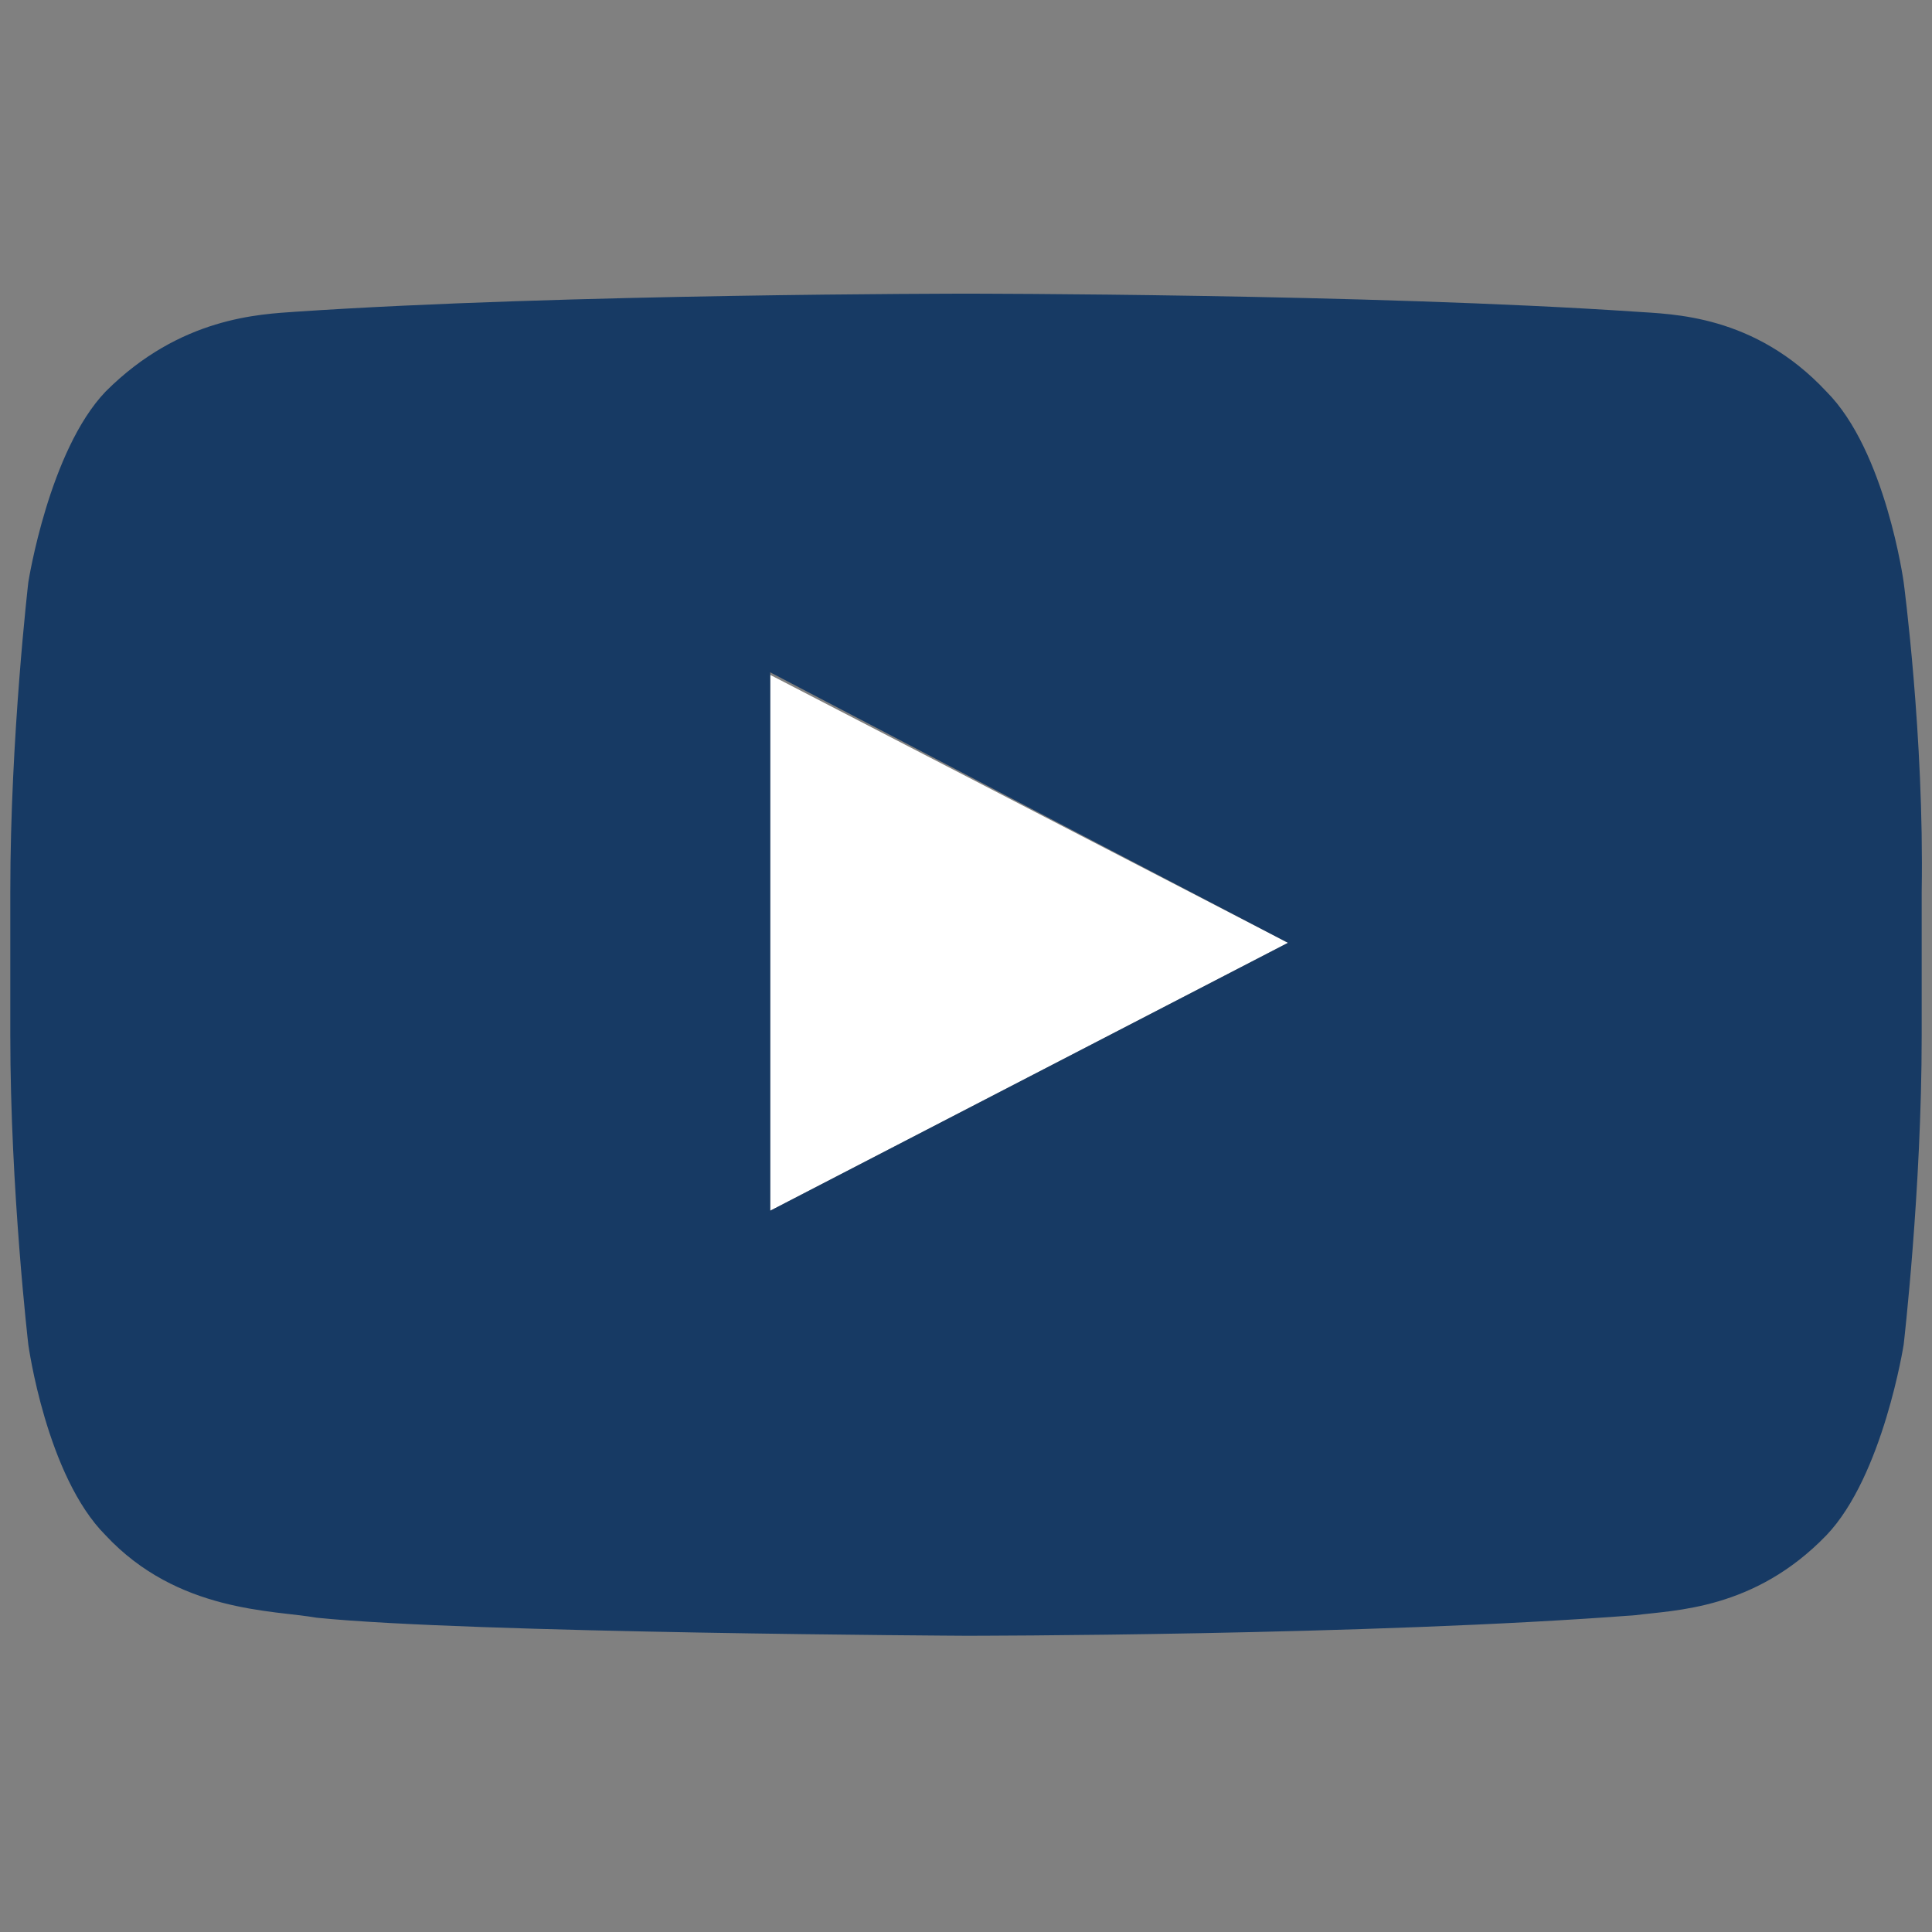 <?xml version="1.0" encoding="utf-8"?>
<!-- Generator: Adobe Illustrator 22.1.0, SVG Export Plug-In . SVG Version: 6.00 Build 0)  -->
<svg version="1.1" id="Calque_1" xmlns="http://www.w3.org/2000/svg" xmlns:xlink="http://www.w3.org/1999/xlink" x="0px" y="0px"
	 width="75px" height="75px" viewBox="0 0 75 75" style="enable-background:new 0 0 75 75;" xml:space="preserve">
<rect x="0" y="0" width="75" height="75" fill="#808080" stroke="none"/>
<style type="text/css">
	.st0{fill:#FFFFFF;}
	.st1{fill:#173A64;}
</style>
<g>
	<path id="Triangle" class="st0" d="M29.9,47L50,36.6L29.9,26.2V47z"/>
	<g id="Lozenge">
		<g>
			<path class="st1" d="M73.9,22.6c0,0-0.7-5.1-3-7.4c-2.8-3-6-3-7.4-3.1c-10.4-0.7-26-0.7-26-0.7l0,0c0,0-15.6,0-26,0.7
				c-1.4,0.1-4.5,0.2-7.4,3.1c-2.2,2.3-3,7.4-3,7.4s-0.7,6-0.7,12v5.6c0,6,0.7,12,0.7,12s0.7,5.1,3,7.4c2.8,3,6.5,2.9,8.2,3.2
				c5.9,0.6,25.2,0.7,25.2,0.7s15.6,0,26-0.8c1.5-0.2,4.6-0.2,7.4-3.1c2.2-2.3,3-7.4,3-7.4s0.7-6,0.7-12v-5.6
				C74.7,28.6,73.9,22.6,73.9,22.6z M29.9,47V26.1L50,36.6L29.9,47z"/>
		</g>
	</g>
</g>
</svg>
